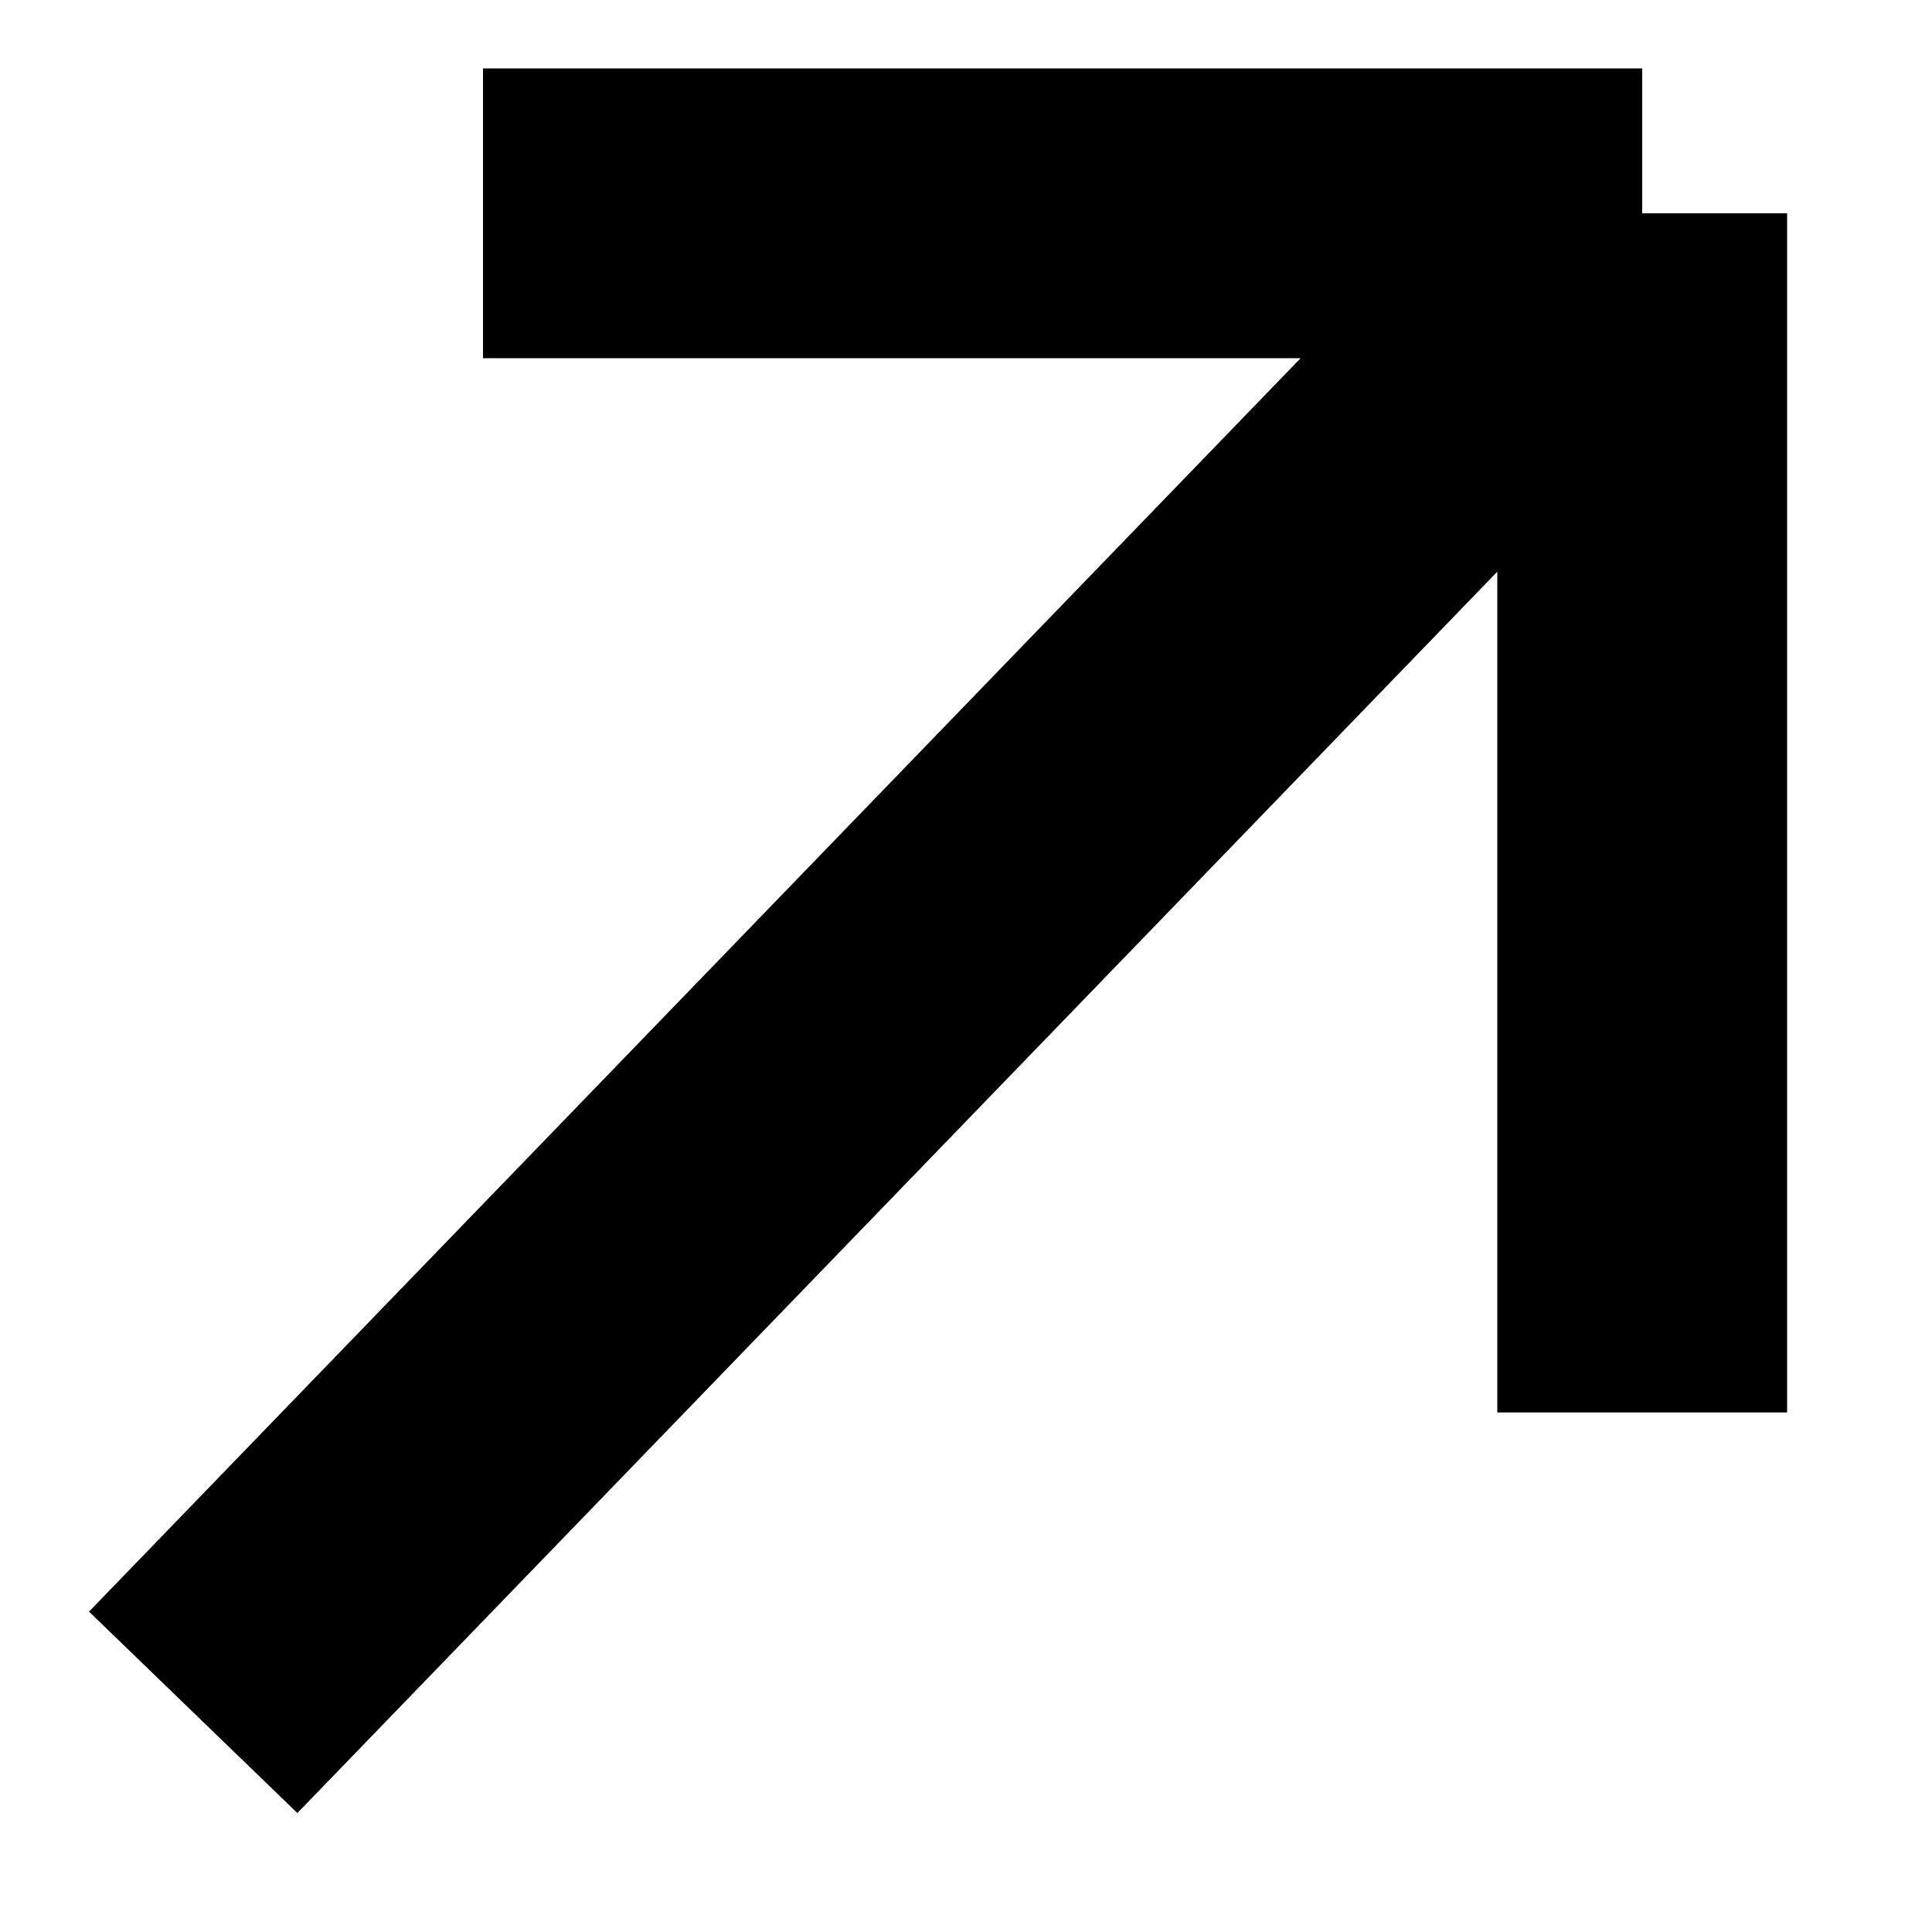 <svg xmlns="http://www.w3.org/2000/svg" width="10" height="10" viewBox="0 0 10 10" fill="none">
    <path d="M8.5 1.104L1 8.863M8.5 1.104H2.5M8.5 1.104V7.311" stroke="black" stroke-width="1.5"/>
</svg>